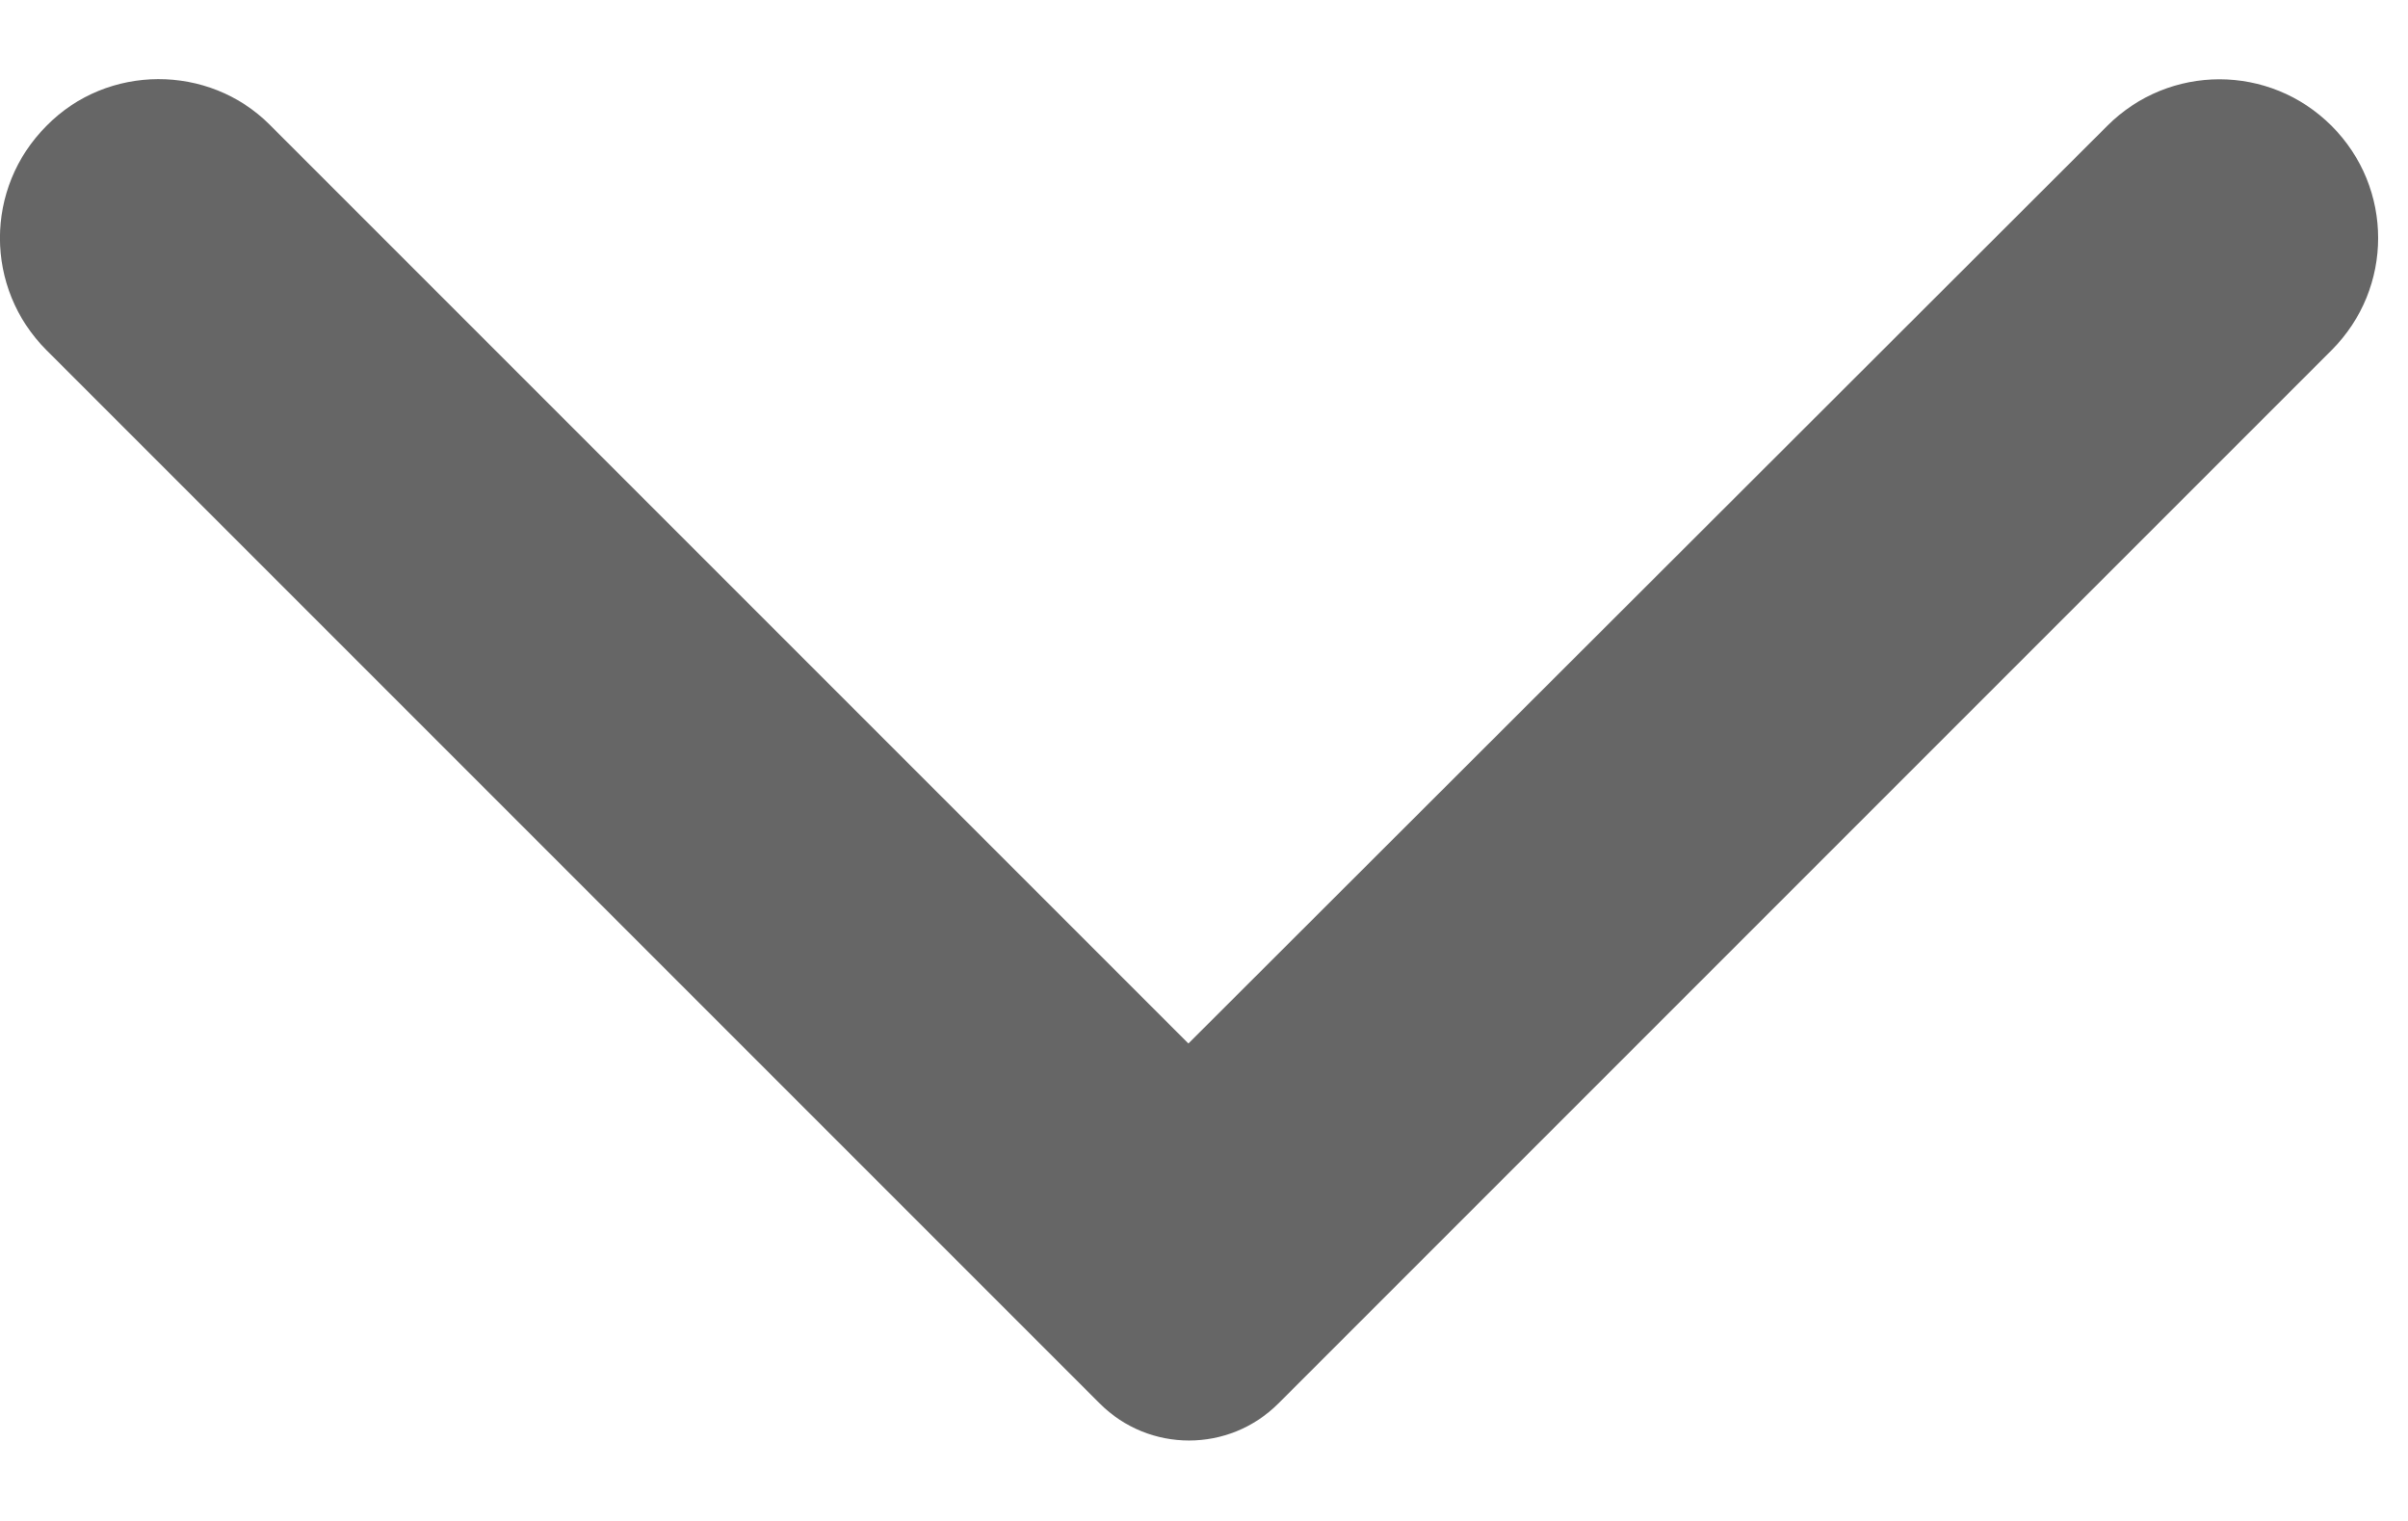 <?xml version="1.0" encoding="utf-8"?>
<svg xmlns="http://www.w3.org/2000/svg" fill="none" height="12" viewBox="0 0 19 12" width="19">
<path d="M0.367 0.993C-0.123 1.483 -0.123 2.273 0.367 2.763L8.677 11.073C9.067 11.463 9.697 11.463 10.087 11.073L18.397 2.763C18.887 2.273 18.887 1.483 18.397 0.993C17.907 0.503 17.117 0.503 16.627 0.993L9.377 8.233L2.127 0.983C1.647 0.503 0.847 0.503 0.367 0.993Z" fill="black" fill-opacity="0.6"/>
</svg>